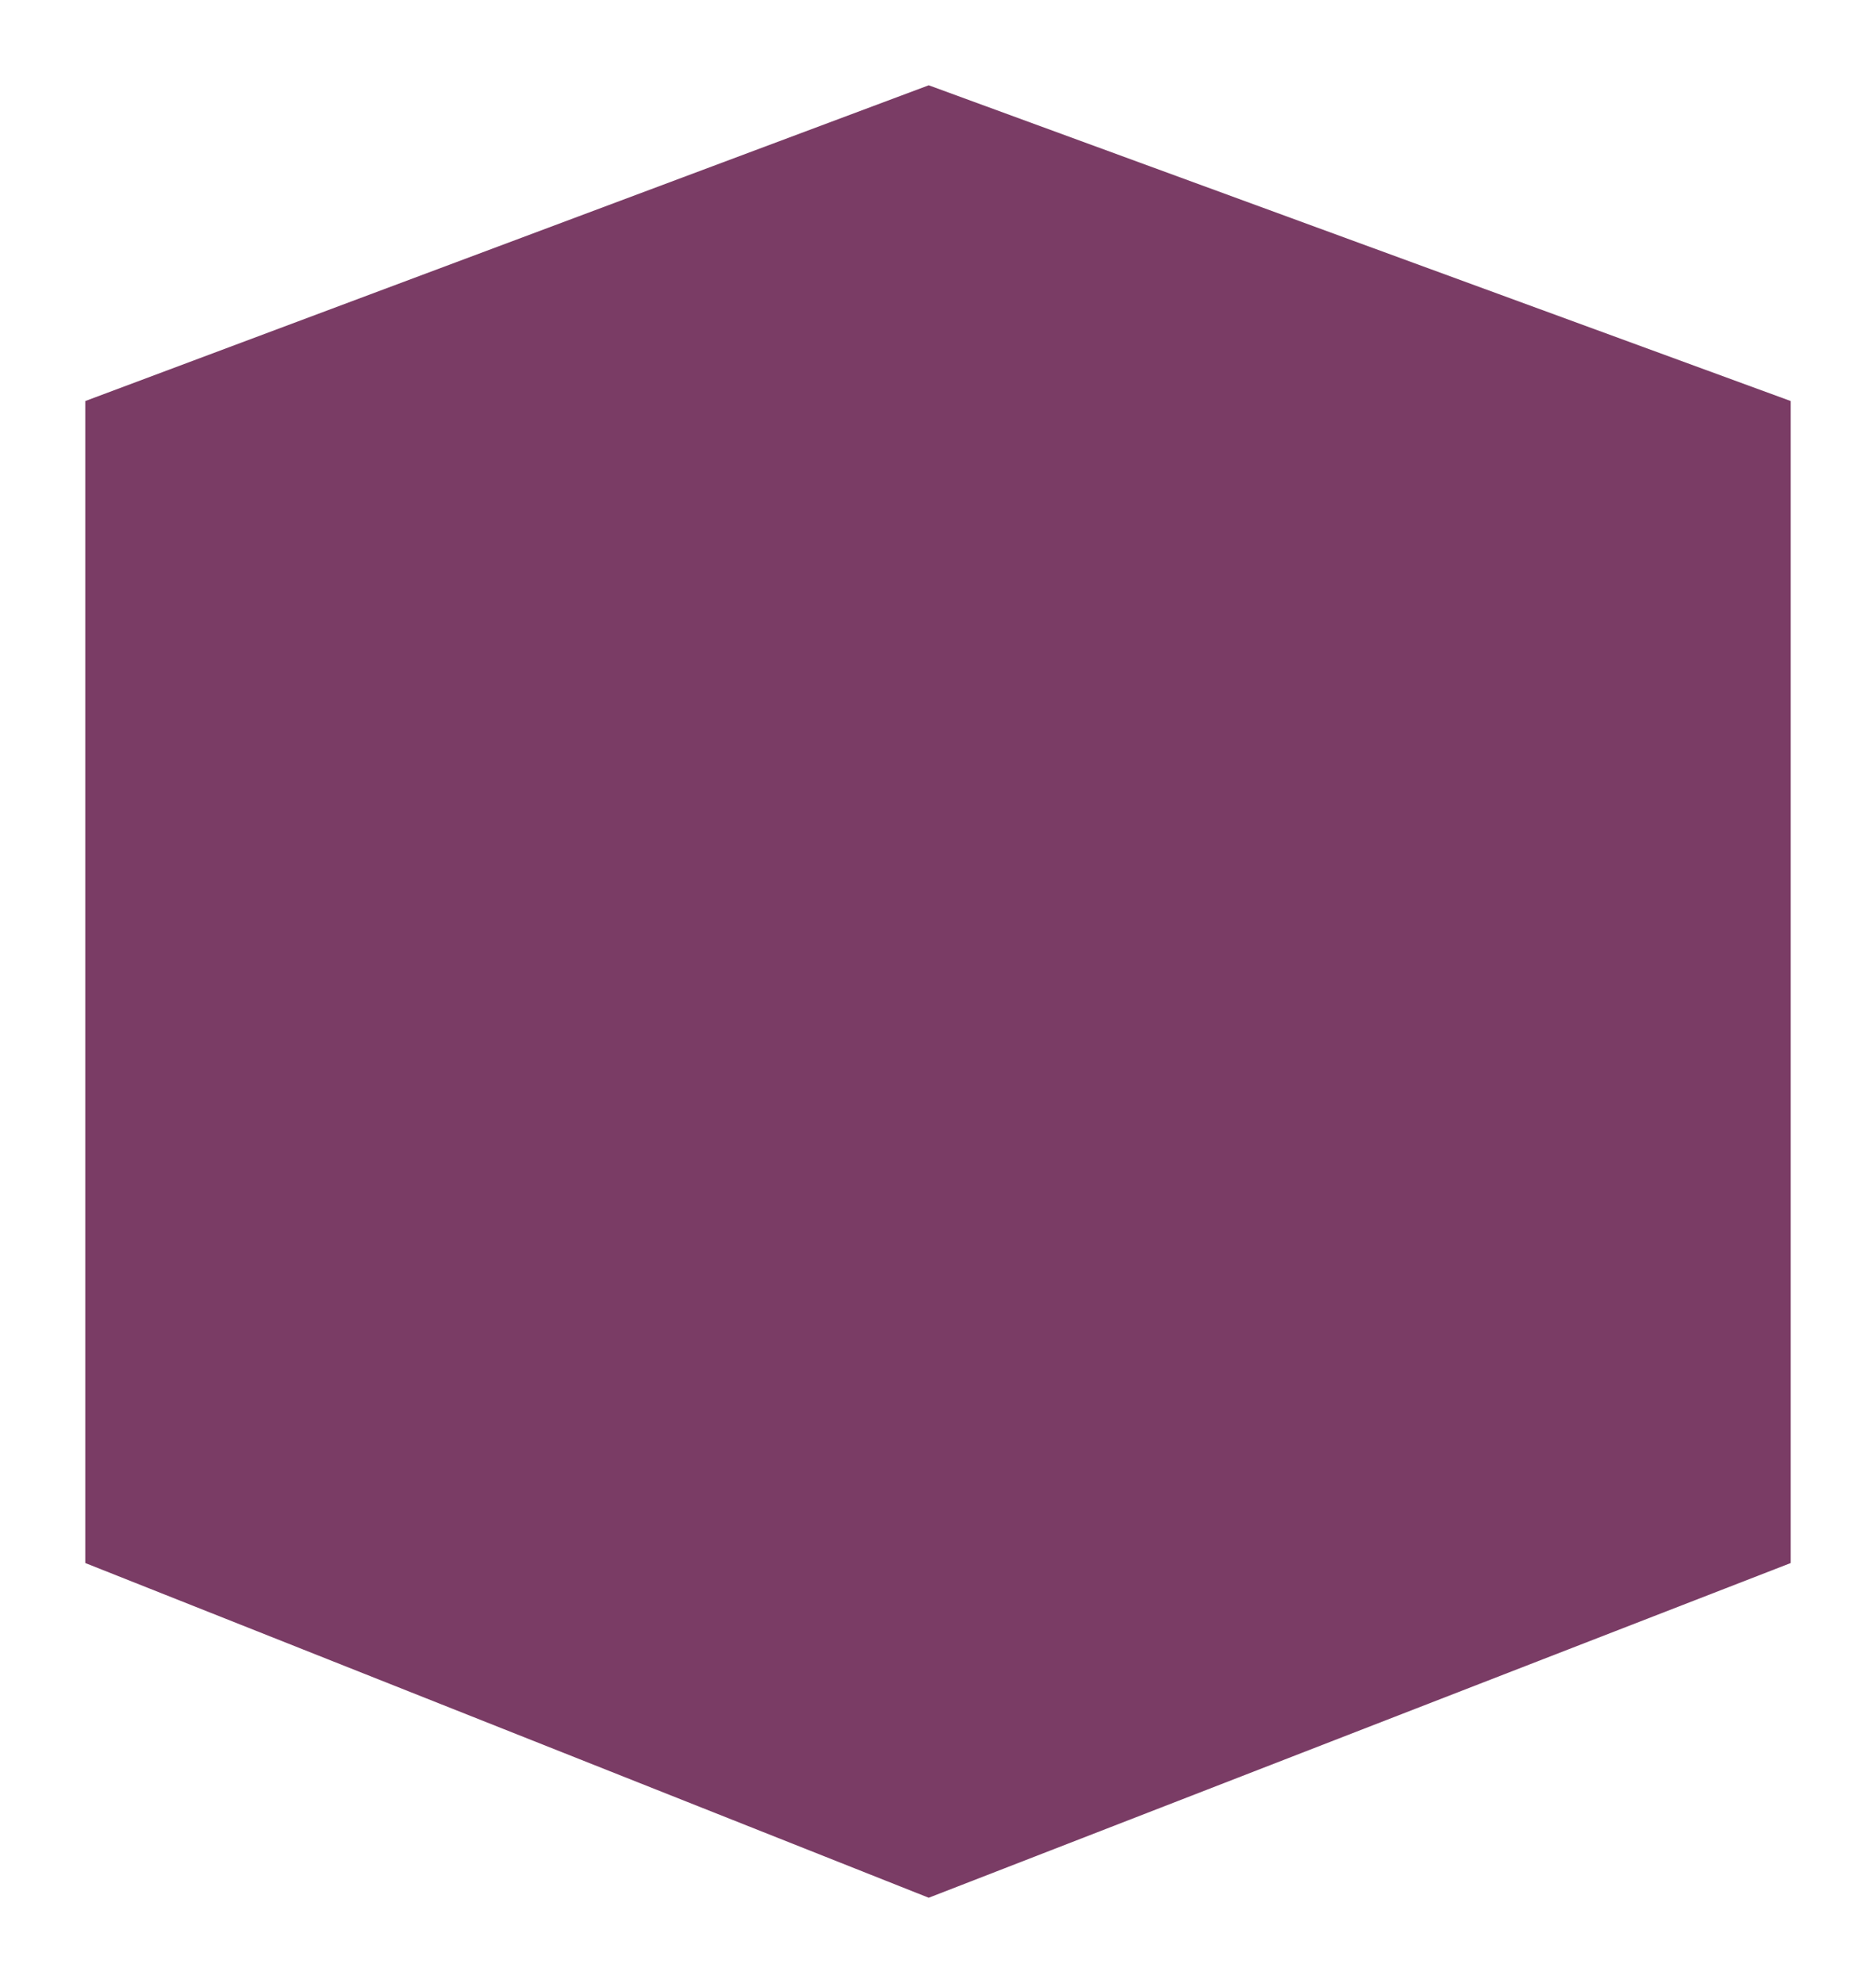 <?xml version="1.0" encoding="utf-8"?>
<svg xmlns="http://www.w3.org/2000/svg" fill="none" height="100%" overflow="visible" preserveAspectRatio="none" style="display: block;" viewBox="0 0 88 93" width="100%">
<g filter="url(#filter0_d_0_640)" id="Rectangle 42">
<path d="M4 14.808L43.565 0L84 14.808V69.303L43.565 85L4 69.303V14.808Z" fill="#7A3C65"/>
</g>
<defs>
<filter color-interpolation-filters="sRGB" filterUnits="userSpaceOnUse" height="93" id="filter0_d_0_640" width="88" x="0" y="0">
<feFlood flood-opacity="0" result="BackgroundImageFix"/>
<feColorMatrix in="SourceAlpha" result="hardAlpha" type="matrix" values="0 0 0 0 0 0 0 0 0 0 0 0 0 0 0 0 0 0 127 0"/>
<feOffset dy="4"/>
<feGaussianBlur stdDeviation="2"/>
<feComposite in2="hardAlpha" operator="out"/>
<feColorMatrix type="matrix" values="0 0 0 0 0 0 0 0 0 0 0 0 0 0 0 0 0 0 0.25 0"/>
<feBlend in2="BackgroundImageFix" mode="normal" result="effect1_dropShadow_0_640"/>
<feBlend in="SourceGraphic" in2="effect1_dropShadow_0_640" mode="normal" result="shape"/>
</filter>
</defs>
</svg>